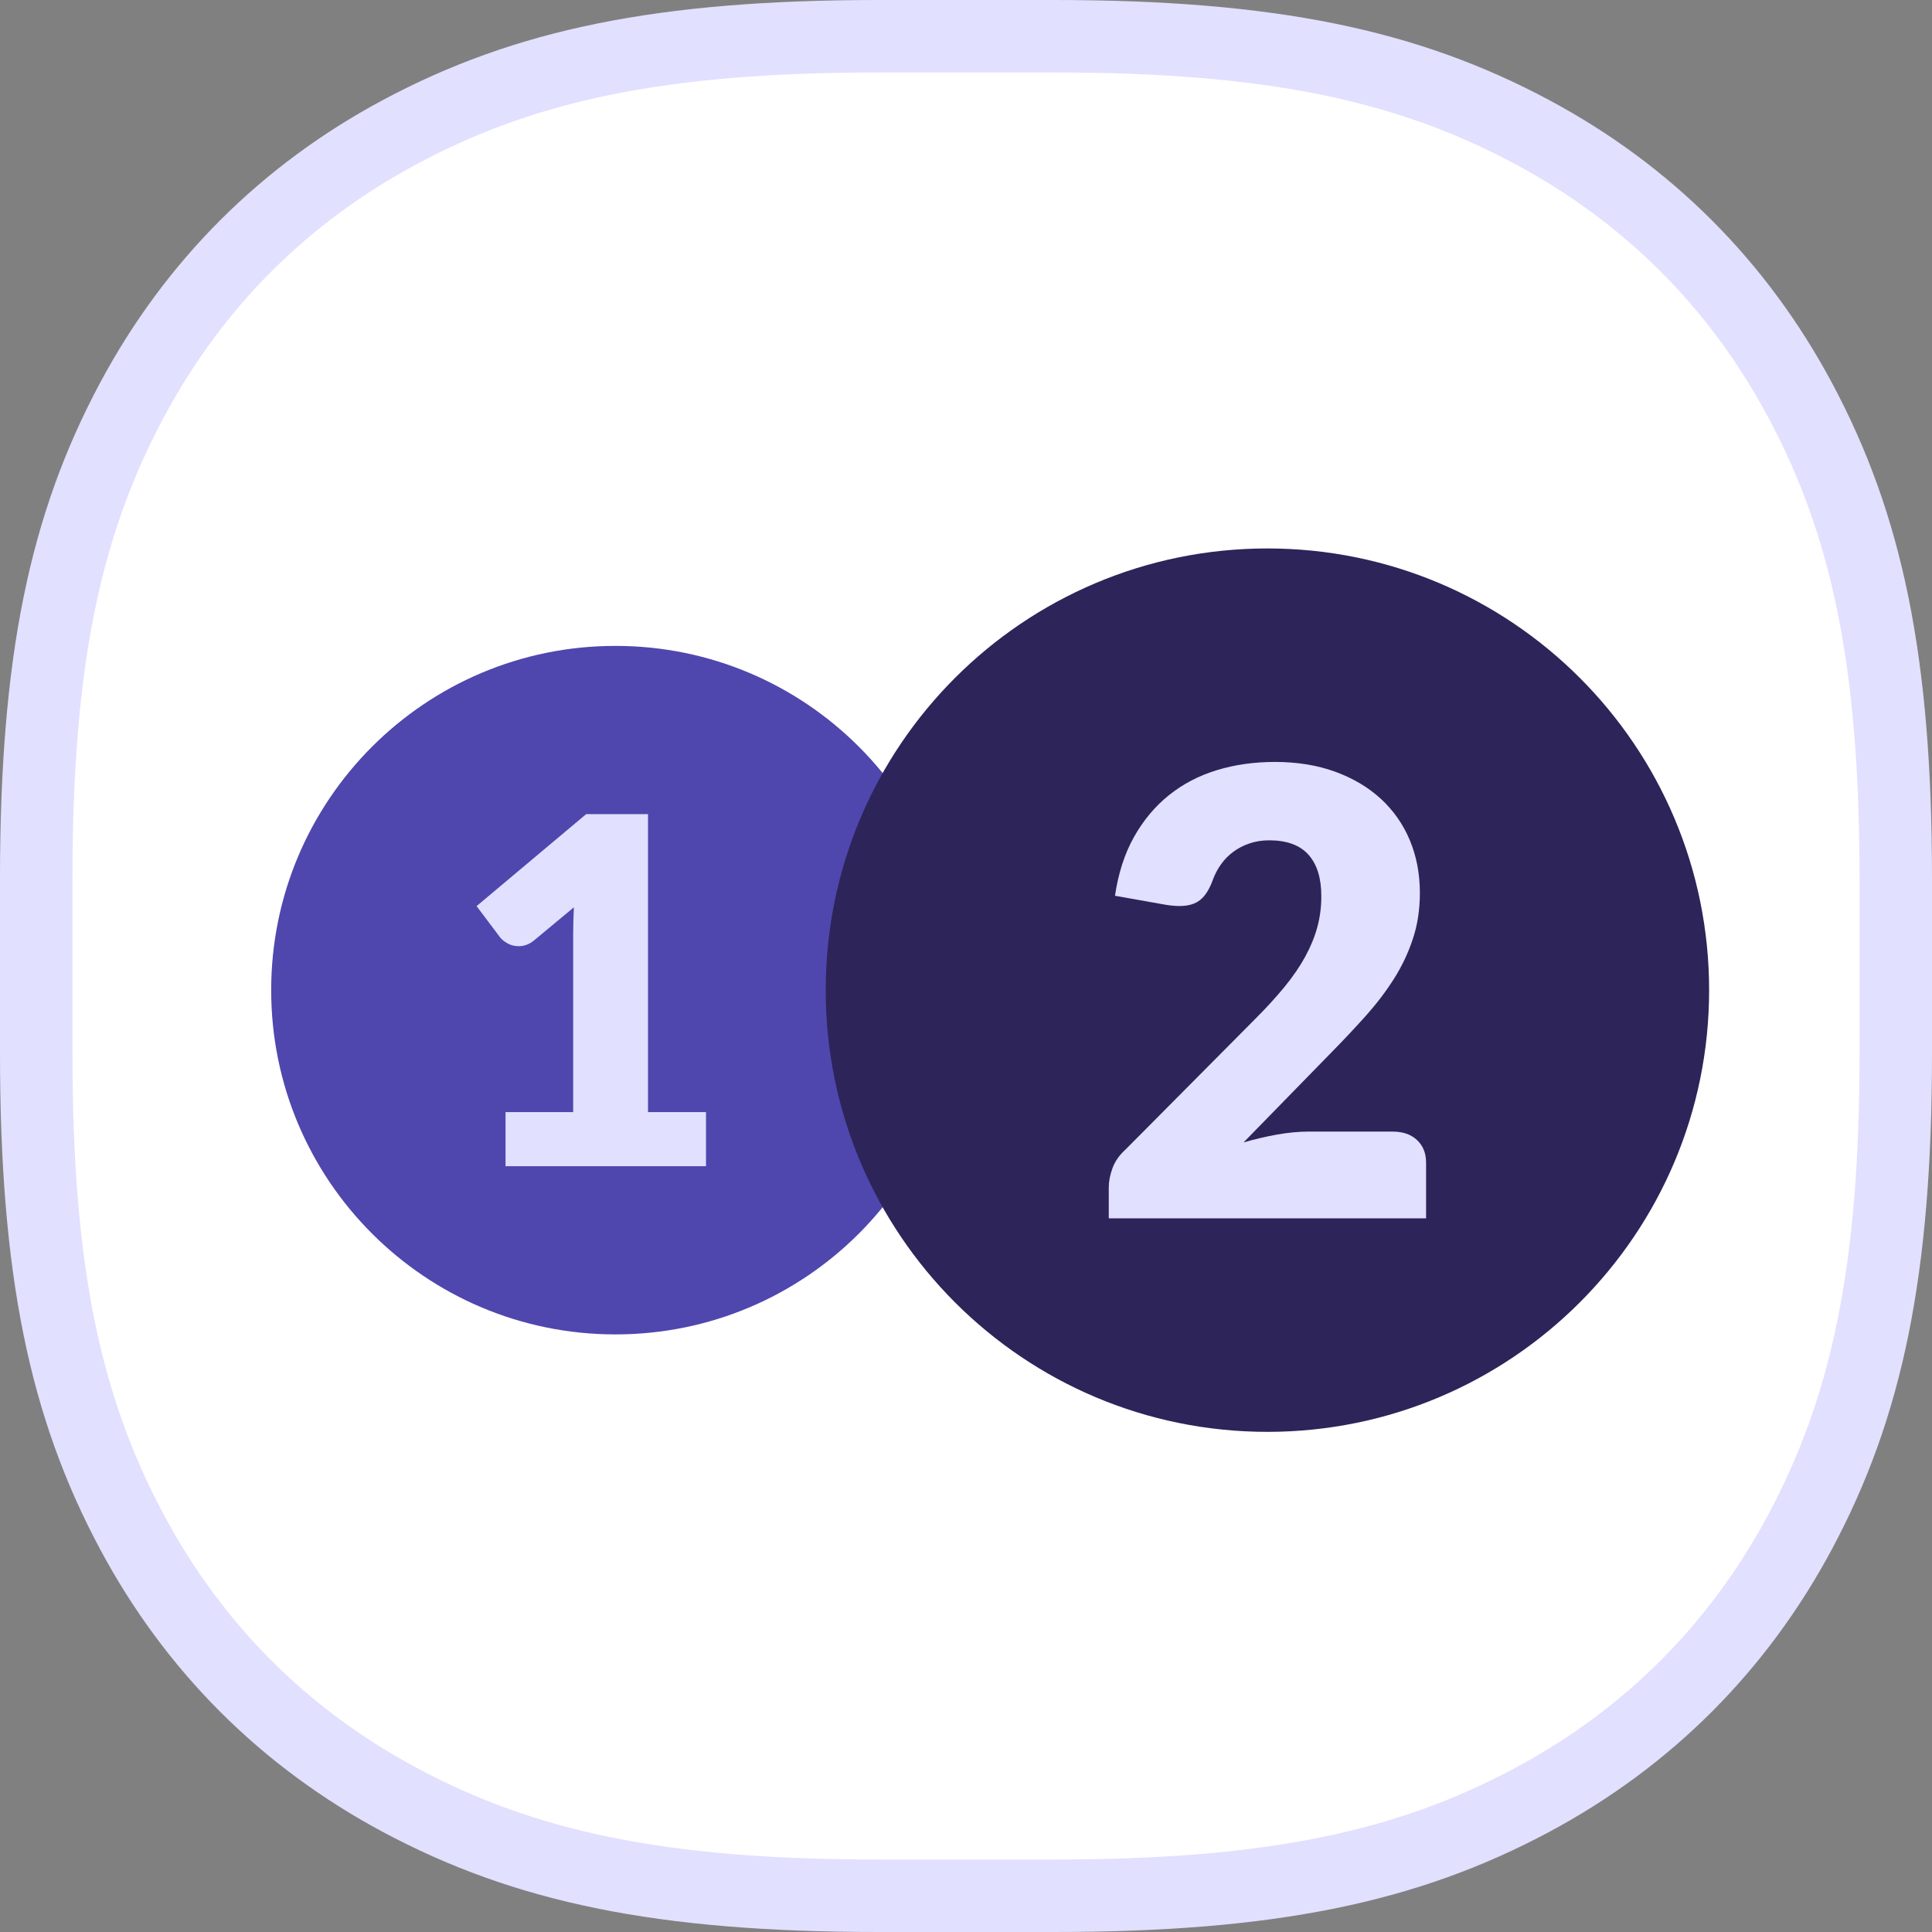 <?xml version="1.0" encoding="UTF-8"?>
<svg width="80px" height="80px" viewBox="0 0 80 80" version="1.1" xmlns="http://www.w3.org/2000/svg" xmlns:xlink="http://www.w3.org/1999/xlink">
    <rect x="0" y="0" width="80" height="80" fill="#808080" stroke="none"/>
    <!-- Generator: Sketch 60 (88103) - https://sketch.com -->
    <title>icon/steps</title>
    <desc>Created with Sketch.</desc>
    <g id="icon/steps" stroke="none" stroke-width="1" fill="none" fill-rule="evenodd">
        <g id="icon-bg" fill="#FFFFFF" stroke="#E1E0FF">
            <g id="Rectangle">
                <path d="M36.38,1.5 C27.362,1.5 21.738,2.698 16.566,5.463 C11.776,8.025 8.025,11.776 5.463,16.566 C2.698,21.738 1.5,27.362 1.5,36.38 L1.5,43.62 C1.5,52.638 2.698,58.262 5.463,63.434 C8.025,68.224 11.776,71.975 16.566,74.537 C21.738,77.302 27.362,78.5 36.38,78.5 L43.62,78.5 C52.638,78.5 58.262,77.302 63.434,74.537 C68.224,71.975 71.975,68.224 74.537,63.434 C77.302,58.262 78.5,52.638 78.5,43.62 L78.5,36.38 C78.5,27.362 77.302,21.738 74.537,16.566 C71.975,11.776 68.224,8.025 63.434,5.463 C58.262,2.698 52.638,1.5 43.62,1.5 L36.38,1.5 Z" stroke-width="3"></path>
            </g>
        </g>
        <g id="Group-12" transform="translate(11, 22)">
            <path d="M28.74,19 C28.74,26.873 22.357,33.255 14.484,33.255 C6.612,33.255 0.229,26.873 0.229,19 C0.229,11.127 6.612,4.745 14.484,4.745 C22.357,4.745 28.74,11.127 28.74,19" id="Fill-4" fill="#4F47AE"></path>
            <path d="M9.933,24.05 L12.734,24.05 L12.734,16.7 C12.734,16.34 12.744,15.964 12.763,15.57 L11.114,16.94 C11.007,17.027 10.9,17.089 10.793,17.125 C10.687,17.162 10.583,17.18 10.484,17.18 C10.31,17.18 10.155,17.142 10.019,17.065 C9.882,16.988 9.78,16.907 9.713,16.82 L8.734,15.52 L13.274,11.71 L15.833,11.71 L15.833,24.05 L18.234,24.05 L18.234,26.29 L9.933,26.29 L9.933,24.05 Z" id="Fill-6" fill="#E1E0FF"></path>
            <path d="M59.771,19 C59.771,29.101 51.582,37.29 41.481,37.29 C31.379,37.29 23.191,29.101 23.191,19 C23.191,8.899 31.379,0.71 41.481,0.71 C51.582,0.71 59.771,8.899 59.771,19" id="Fill-8" fill="#2D245A"></path>
            <path d="M41.788,9.55 C42.713,9.55 43.545,9.685 44.284,9.954 C45.024,10.223 45.655,10.598 46.178,11.077 C46.698,11.556 47.099,12.127 47.377,12.79 C47.654,13.452 47.794,14.182 47.794,14.977 C47.794,15.661 47.697,16.295 47.504,16.876 C47.312,17.458 47.05,18.012 46.716,18.538 C46.382,19.064 45.994,19.572 45.555,20.064 C45.113,20.557 44.645,21.055 44.15,21.559 L40.493,25.305 C40.964,25.169 41.428,25.06 41.885,24.979 C42.342,24.898 42.771,24.857 43.174,24.857 L46.665,24.857 C47.092,24.857 47.431,24.974 47.679,25.21 C47.927,25.445 48.051,25.755 48.051,26.14 L48.051,28.449 L34.912,28.449 L34.912,27.166 C34.912,26.918 34.963,26.653 35.066,26.371 C35.169,26.089 35.348,25.832 35.604,25.601 L40.994,20.174 C41.455,19.712 41.857,19.271 42.199,18.852 C42.541,18.433 42.823,18.02 43.046,17.614 C43.267,17.208 43.435,16.801 43.546,16.395 C43.657,15.989 43.713,15.559 43.713,15.106 C43.713,14.362 43.536,13.791 43.182,13.393 C42.826,12.995 42.284,12.796 41.558,12.796 C41.258,12.796 40.985,12.839 40.737,12.925 C40.489,13.01 40.266,13.125 40.069,13.271 C39.872,13.416 39.703,13.587 39.563,13.784 C39.422,13.981 39.309,14.195 39.223,14.425 C39.086,14.811 38.913,15.089 38.703,15.26 C38.493,15.431 38.21,15.516 37.85,15.516 C37.764,15.516 37.672,15.512 37.574,15.504 C37.476,15.495 37.375,15.482 37.272,15.465 L35.169,15.092 C35.306,14.16 35.568,13.348 35.957,12.655 C36.347,11.962 36.83,11.385 37.408,10.923 C37.984,10.461 38.645,10.117 39.39,9.89 C40.135,9.663 40.934,9.55 41.788,9.55" id="Fill-10" fill="#E1E0FF"></path>
        </g>
    </g>
</svg>